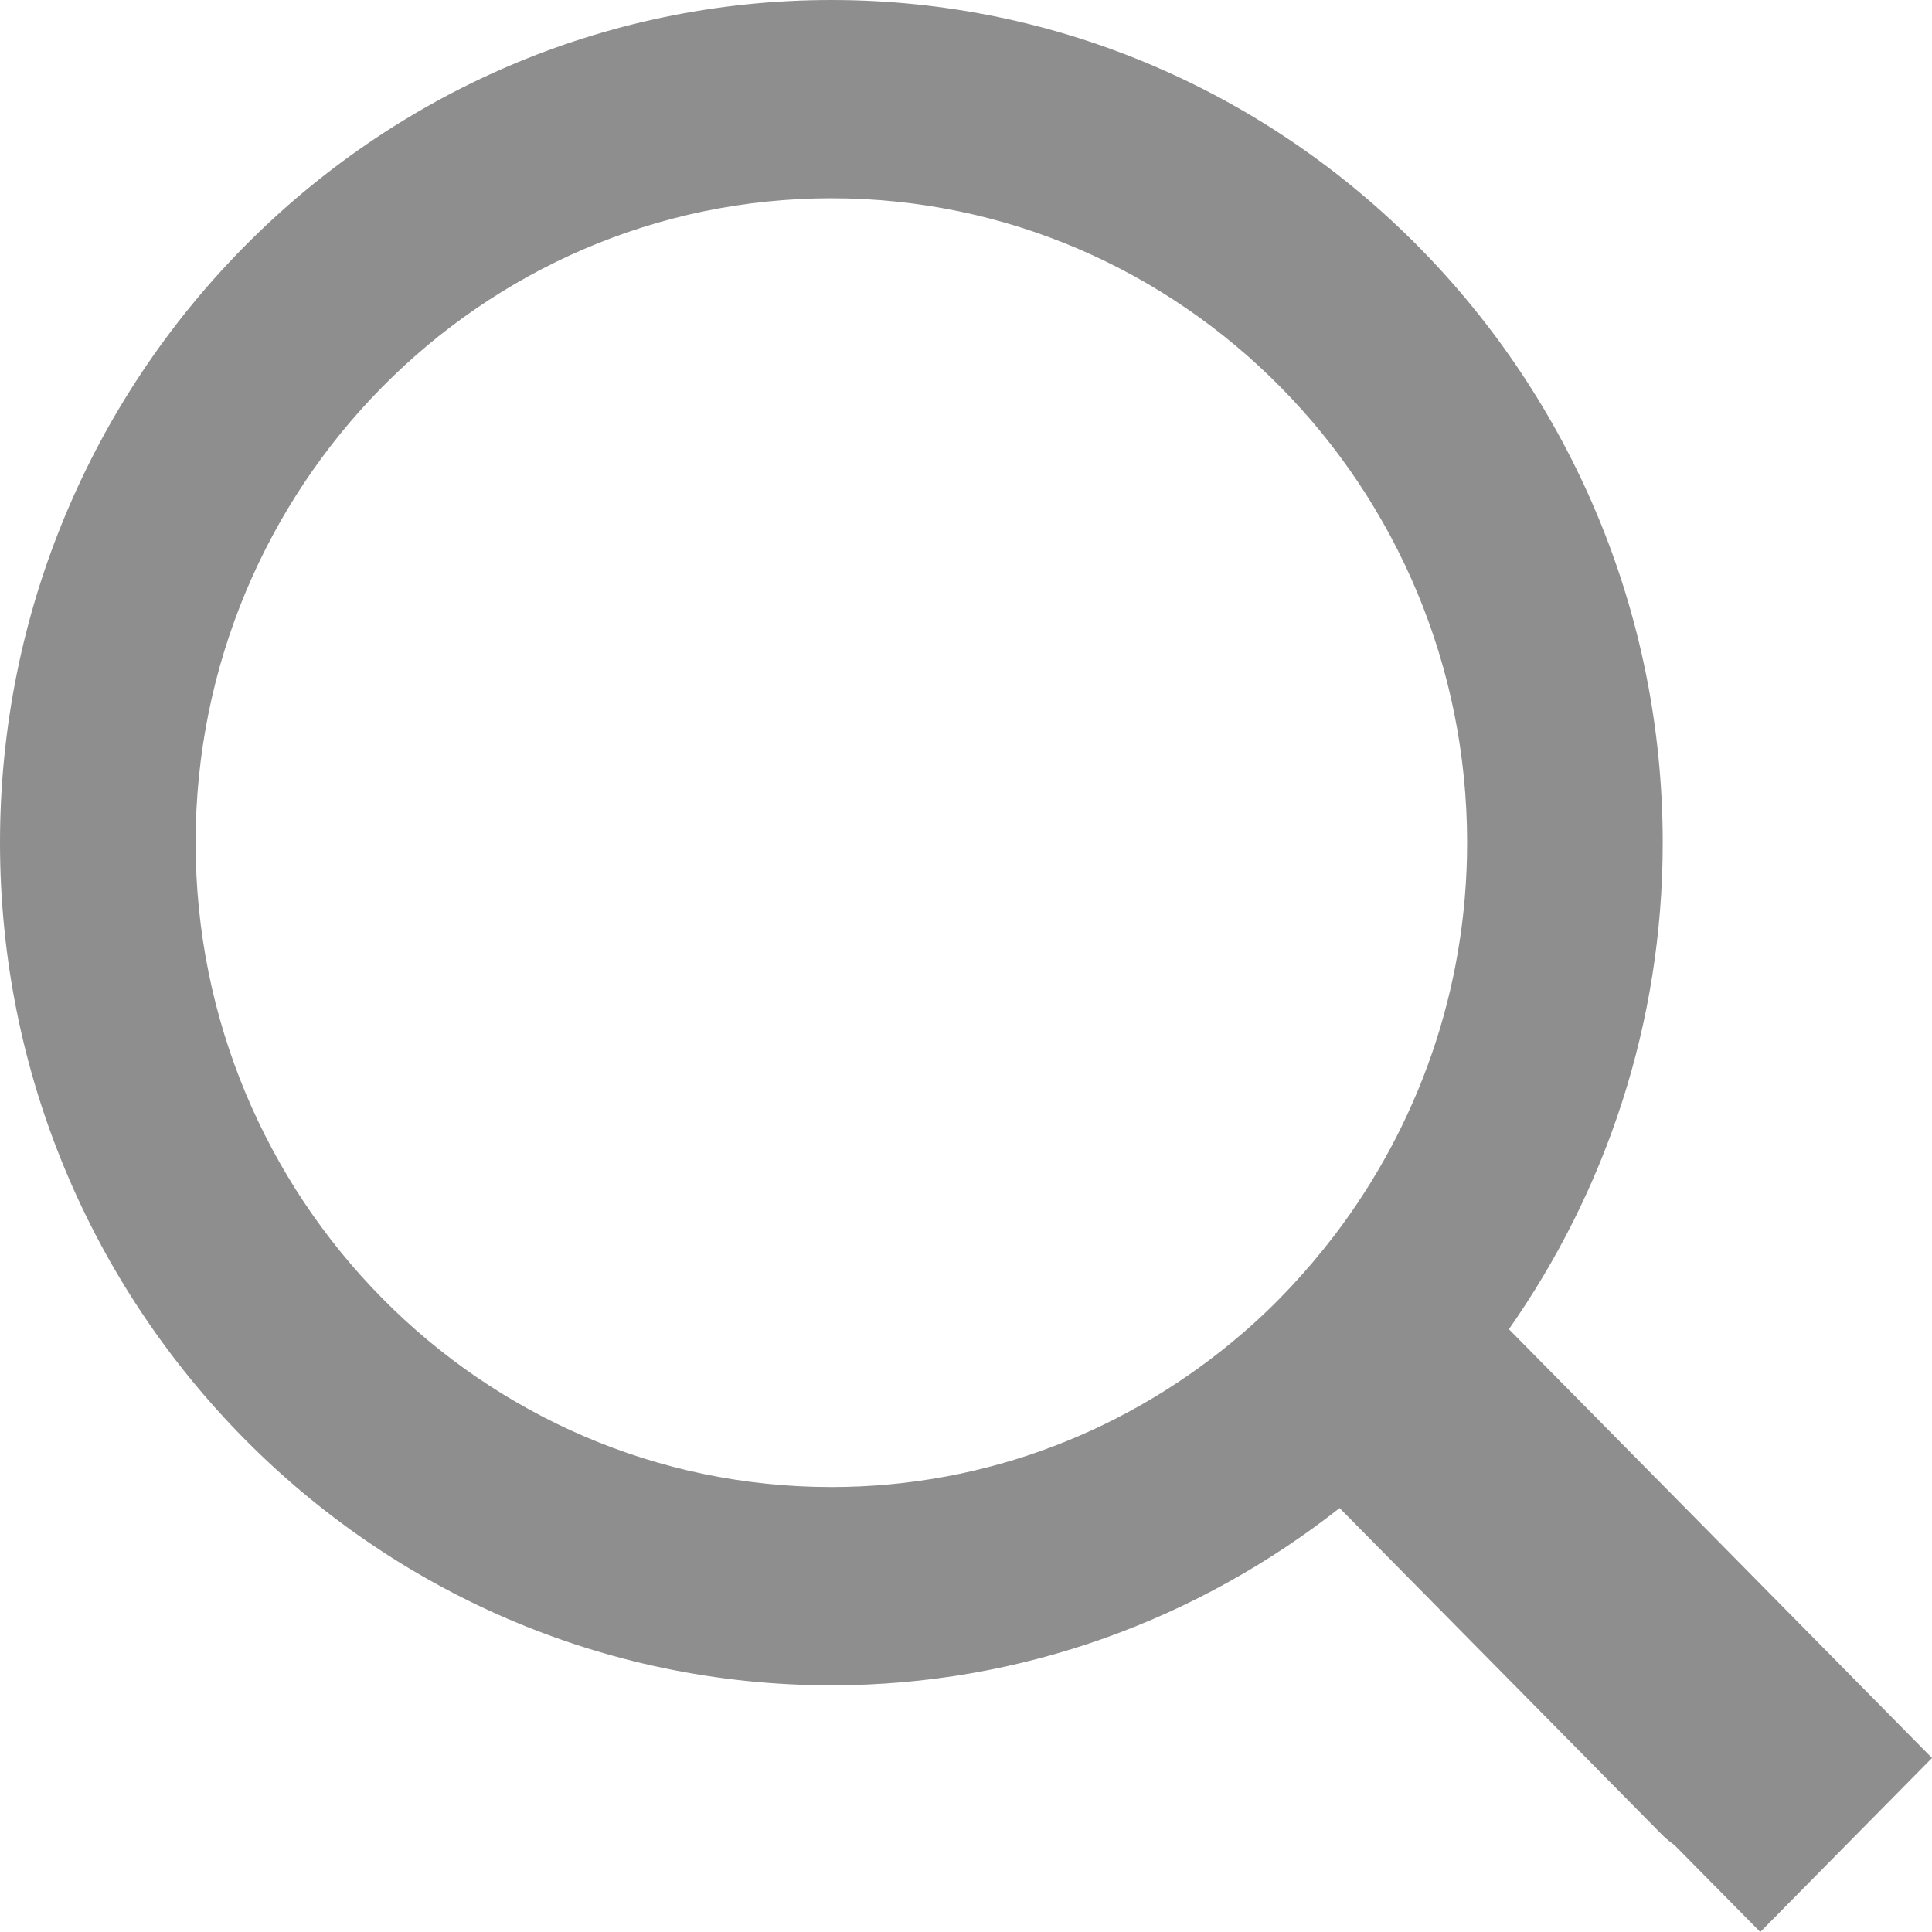 <svg width="16" height="16" viewBox="0 0 16 16" fill="none" xmlns="http://www.w3.org/2000/svg">
<path d="M16 14.559L14.05 12.582L12.496 11.008C13.295 9.868 13.77 8.48 13.77 6.979C13.77 3.131 10.681 0 6.885 0C3.088 0 0 3.131 0 6.979C0 10.826 3.088 13.957 6.885 13.957C8.471 13.957 9.929 13.405 11.094 12.489L13.764 15.194C13.796 15.228 13.833 15.254 13.869 15.282L14.578 16L16 14.559ZM6.885 12.315C3.982 12.315 1.62 9.921 1.62 6.979C1.62 4.036 3.982 1.642 6.885 1.642C9.788 1.642 12.15 4.036 12.15 6.979C12.15 8.203 11.738 9.329 11.051 10.231C10.823 10.528 10.569 10.803 10.285 11.046C9.367 11.836 8.181 12.315 6.885 12.315Z" fill="#8E8E8E"/>
</svg>
